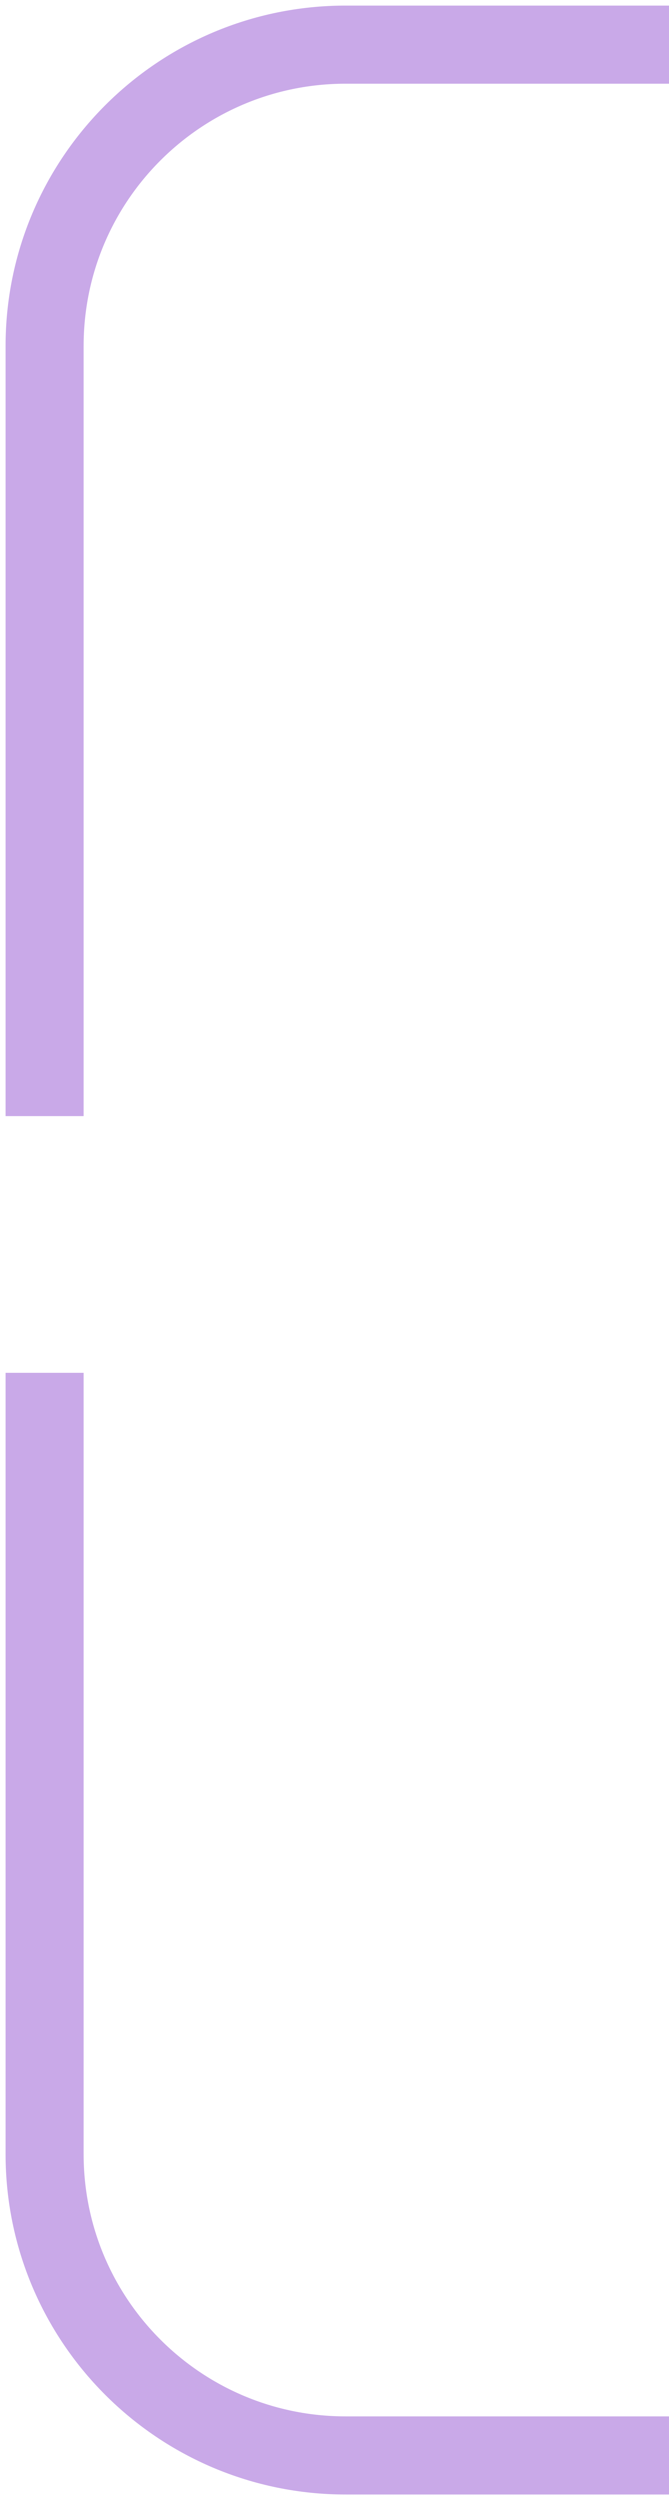<?xml version="1.0" encoding="UTF-8"?> <svg xmlns="http://www.w3.org/2000/svg" width="60" height="224" viewBox="0 0 60 224" fill="none"><path d="M4 100V31C4 16.088 16.088 4 31 4H60" stroke="#C9A9E8" stroke-width="7"></path><path d="M4 123V193C4 207.912 16.088 220 31 220H60" stroke="#C9A9E8" stroke-width="7"></path></svg> 